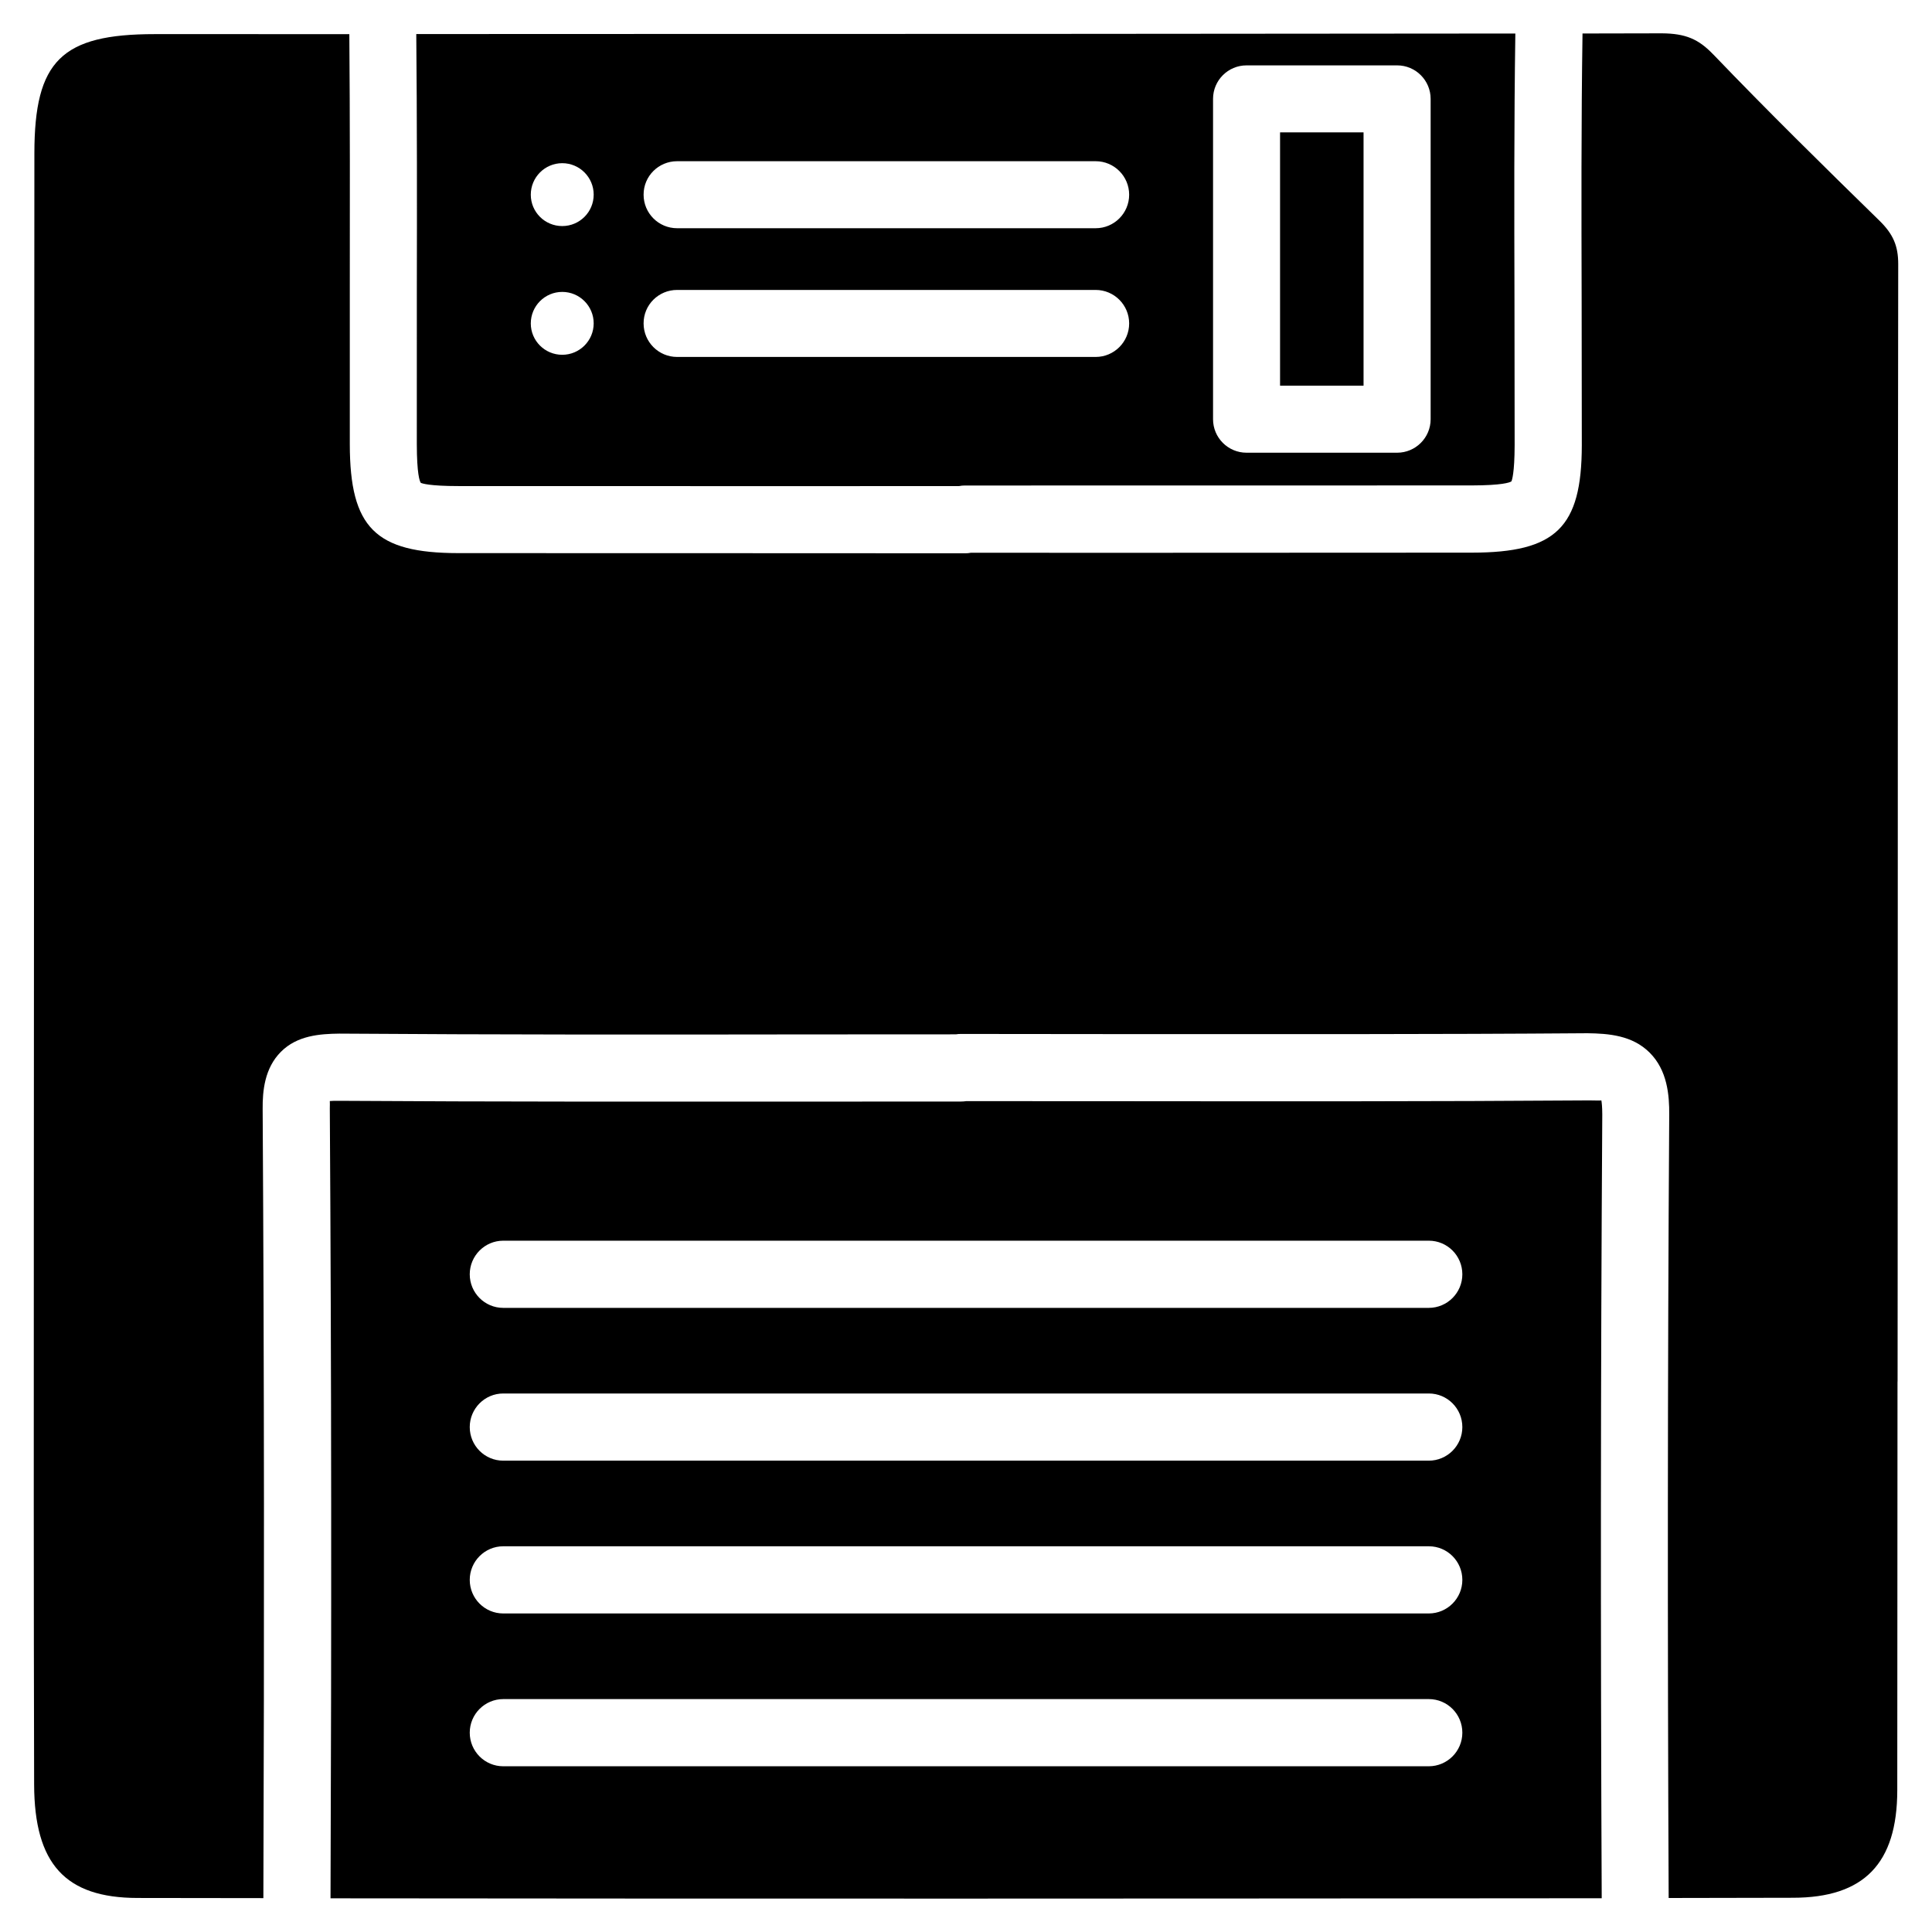 <?xml version="1.0" encoding="UTF-8"?>
<!-- Uploaded to: SVG Repo, www.svgrepo.com, Generator: SVG Repo Mixer Tools -->
<svg fill="#000000" width="800px" height="800px" version="1.1" viewBox="144 144 512 512" xmlns="http://www.w3.org/2000/svg">
 <g>
  <path d="m568.38 435.62c-0.355 0.062-1.387 0.02-3.106 0h-0.398c-40.891 0.293-81.805 0.25-122.68 0.211l-42.109-0.02c-0.441 0.062-0.902 0.105-1.363 0.105l-41.207 0.02c-41.27 0-82.457 0.062-123.68-0.211-1.027-0.02-1.867 0.02-2.434 0.062 0.043 0.441 0 1.113 0 2.016 0.441 69.758 0.461 139.49 0.188 209.27 112.27 0.125 224.59 0.082 336.88-0.02-0.316-69.672-0.293-137.94 0.148-207.71-0.008-1.996-0.133-3.109-0.238-3.719zm-45.742 176.46h-245.27c-4.914 0-8.879-3.988-8.879-8.902 0-4.914 3.988-8.902 8.879-8.902h245.29c4.914 0 8.879 3.988 8.879 8.902 0 4.914-3.988 8.902-8.902 8.902zm0-40.496h-245.27c-4.914 0-8.879-3.988-8.879-8.902 0-4.914 3.988-8.902 8.879-8.902h245.29c4.914 0 8.879 3.988 8.879 8.902 0 4.914-3.988 8.902-8.902 8.902zm0-40.492h-245.27c-4.914 0-8.879-3.988-8.879-8.902 0-4.914 3.988-8.902 8.879-8.902h245.29c4.914 0 8.879 3.988 8.879 8.902 0 4.914-3.988 8.902-8.902 8.902zm0-40.492h-245.27c-4.914 0-8.879-3.988-8.879-8.902 0-4.914 3.988-8.902 8.879-8.902h245.29c4.914 0 8.879 3.988 8.879 8.902 0 4.914-3.988 8.902-8.902 8.902z"/>
  <path d="m483.23 179.08h22.125v67.133h-22.125z"/>
  <path d="m254.46 261.75c0.02 7.809 0.734 9.742 1.051 10.203 0.293 0.148 2.227 0.859 9.949 0.859l92.953 0.02 39.758-0.02c0.504-0.105 1.027-0.148 1.555-0.148l134.27-0.02c8.062-0.02 10.055-0.754 10.539-1.07 0.148-0.293 0.84-2.164 0.859-9.594l-0.043-38.102c-0.062-23.68-0.125-47.336 0.23-70.996-84.219 0.105-168.42 0.125-252.64 0.125l-38.625 0.02c0.211 22.652 0.191 45.305 0.148 67.934zm211.01-91.547c0-4.914 3.988-8.879 8.879-8.879h39.906c4.914 0 8.879 3.988 8.879 8.879v84.891c0 4.914-3.988 8.879-8.879 8.879h-39.906c-4.914 0-8.879-3.988-8.879-8.879zm-142.03 16.52h110.92c4.914 0 8.879 3.988 8.879 8.879 0 4.914-3.988 8.879-8.879 8.879h-110.92c-4.914 0-8.879-3.988-8.879-8.879-0.023-4.91 3.965-8.879 8.879-8.879zm0 34.113h110.92c4.914 0 8.879 3.988 8.879 8.879 0 4.914-3.988 8.879-8.879 8.879h-110.92c-4.914 0-8.879-3.988-8.879-8.879-0.023-4.914 3.965-8.879 8.879-8.879zm-30.438-33.59c4.598 0 8.332 3.738 8.332 8.332 0 4.617-3.738 8.332-8.332 8.332-4.598 0.004-8.336-3.711-8.336-8.309 0-4.617 3.738-8.355 8.336-8.355zm0 34.113c4.598 0 8.332 3.738 8.332 8.332 0 4.598-3.738 8.332-8.332 8.332-4.598 0.004-8.336-3.711-8.336-8.309 0-4.617 3.738-8.355 8.336-8.355z"/>
  <path d="m598.04 158.44c-3.906-4.094-7.348-5.562-13.645-5.606-7.012 0.02-14.023 0.02-21.012 0.043-0.355 23.656-0.293 47.336-0.23 70.996l0.043 38.184c-0.043 21.746-6.844 28.383-29.137 28.402l-97.676 0.043-35.059-0.02c-0.504 0.105-1.027 0.148-1.555 0.148l-41.336-0.023-92.973-0.023c-22-0.02-28.719-6.758-28.758-28.801v-40.848c0.02-22.629 0.062-45.258-0.125-67.887l-51.559-0.004c-24.73 0-31.887 7.074-31.906 31.57l-0.129 244.83-0.02 39.066c-0.02 49.457-0.043 98.957 0.082 148.41 0.062 21.035 8.25 30.039 27.414 30.062 11.125 0.02 22.23 0.043 33.336 0.043 0.25-69.715 0.23-139.43-0.188-209.14-0.043-4.766 0.504-10.812 4.848-15.156 4.305-4.305 10.242-4.746 15.473-4.809 41.207 0.293 82.371 0.273 123.56 0.211l39.82-0.02c0.441-0.082 0.902-0.105 1.387-0.105l43.496 0.043c40.809 0 81.66 0.082 122.53-0.23 5.519 0.082 11.84 0.523 16.457 5.144 4.68 4.66 5.227 11.23 5.184 16.457-0.441 69.734-0.461 137.94-0.148 207.57 10.957-0.02 21.938-0.043 32.895-0.062 18.871 0 27.668-9.07 27.688-28.484l0.062-108.05c0-0.188 0-0.379 0.02-0.547l0.02-28.023c0.02-85.859 0.043-198.65 0.148-267.84 0-4.828-1.344-7.934-4.934-11.461-14.855-14.516-29.695-29.105-44.074-44.094z"/>
 </g>
</svg>